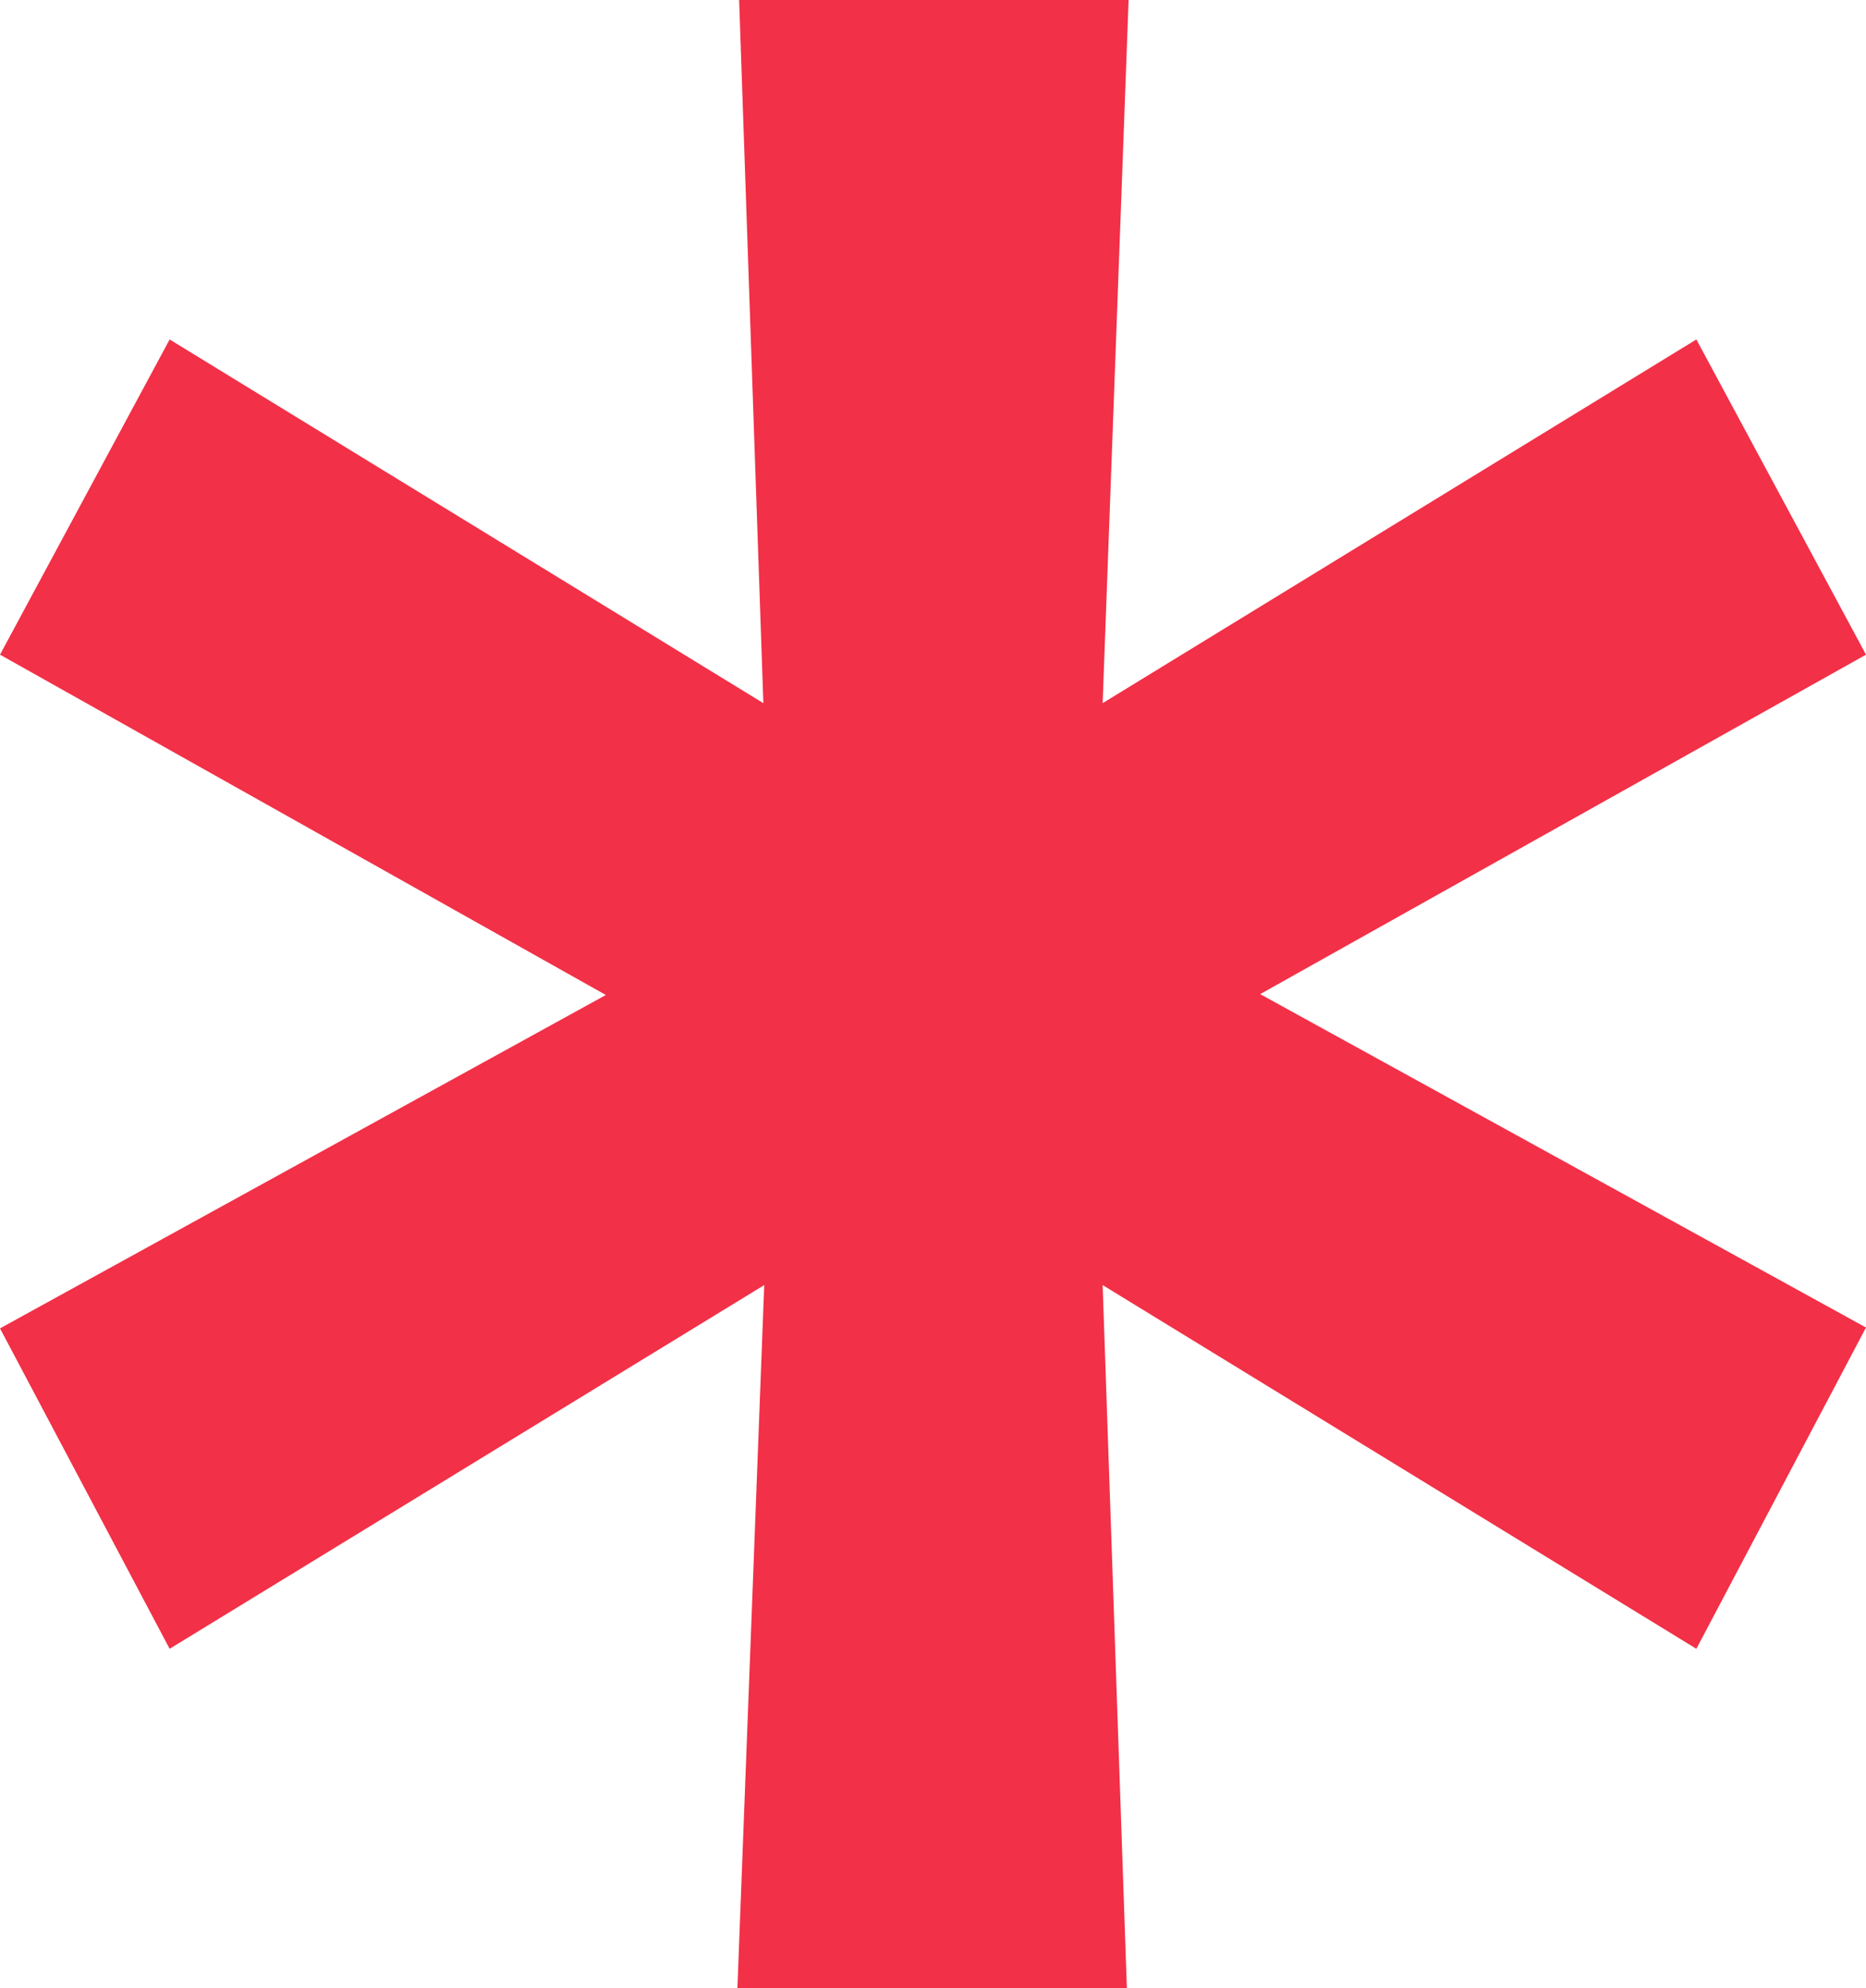 <svg xmlns="http://www.w3.org/2000/svg" width="4.312" height="4.592" viewBox="0 0 4.312 4.592">
  <path id="asterisk" d="M.434,1.544.826.816l1.372.84L2.142.032h.9L2.982,1.656,4.354.816l.392.728-1.4.784,1.4.77-.392.742L2.982,3l.056,1.624h-.9L2.2,3,.826,3.84.434,3.1l1.4-.77Z" transform="translate(-0.434 -0.032)" fill="#f23047"/>
</svg>
